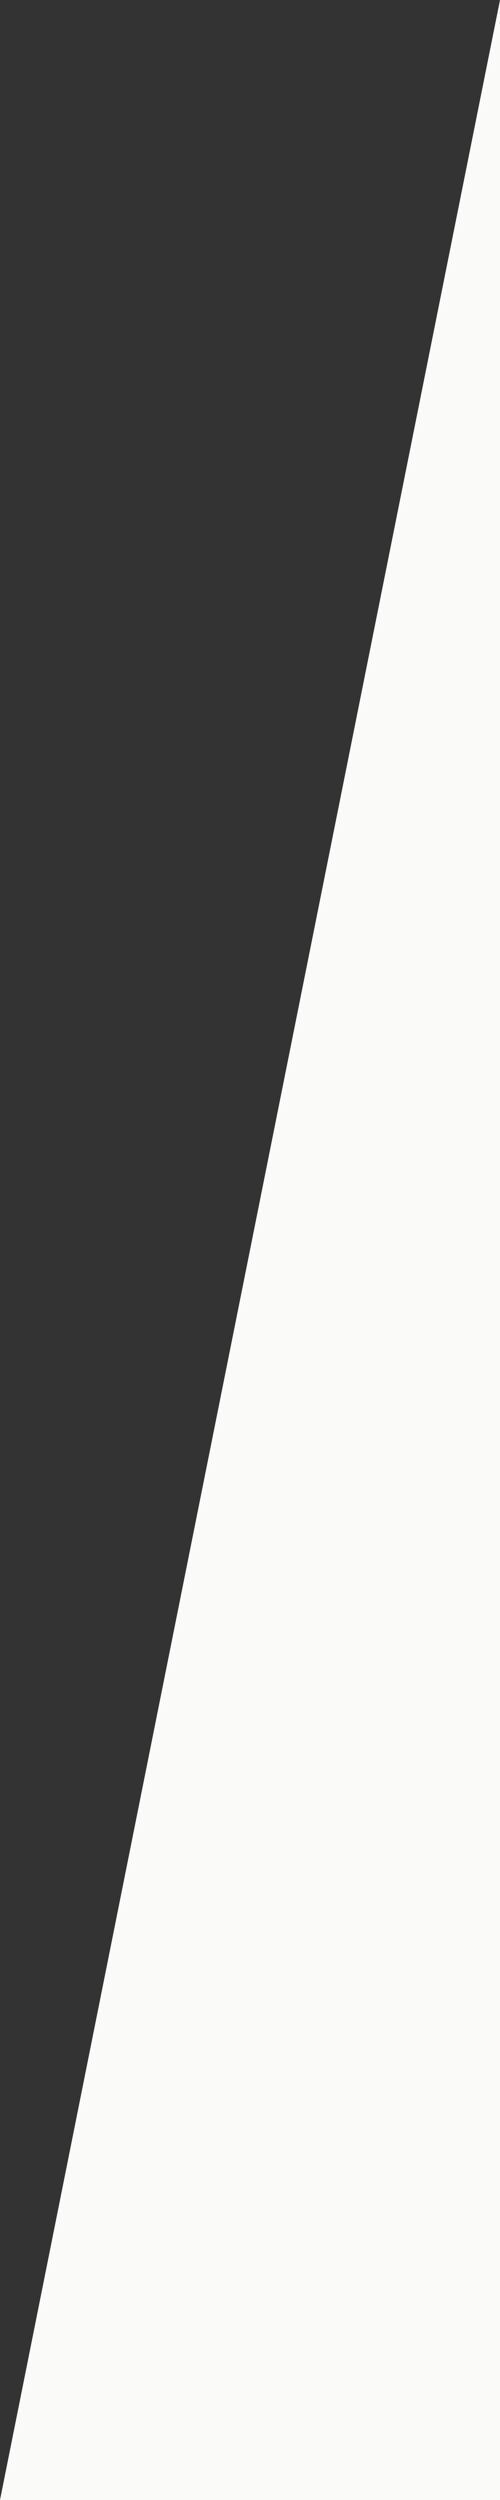 <?xml version="1.0" encoding="utf-8"?>
<!-- Generator: Adobe Illustrator 21.1.0, SVG Export Plug-In . SVG Version: 6.00 Build 0)  -->
<svg id="kbunt-highlight-before" version="1.1" xmlns="http://www.w3.org/2000/svg" x="0px" y="0px" width="60px" height="300px" viewBox="0 0 60 300" xml:space="preserve">
    <rect x="0" y="0" width="60" height="300" fill="#333333" stroke="none"/>
    <style type="text/css">.st1{fill:#FAFAF8;}</style>
    <path class="st1" d="M60,300H0L60,0V300z"/>
</svg>
